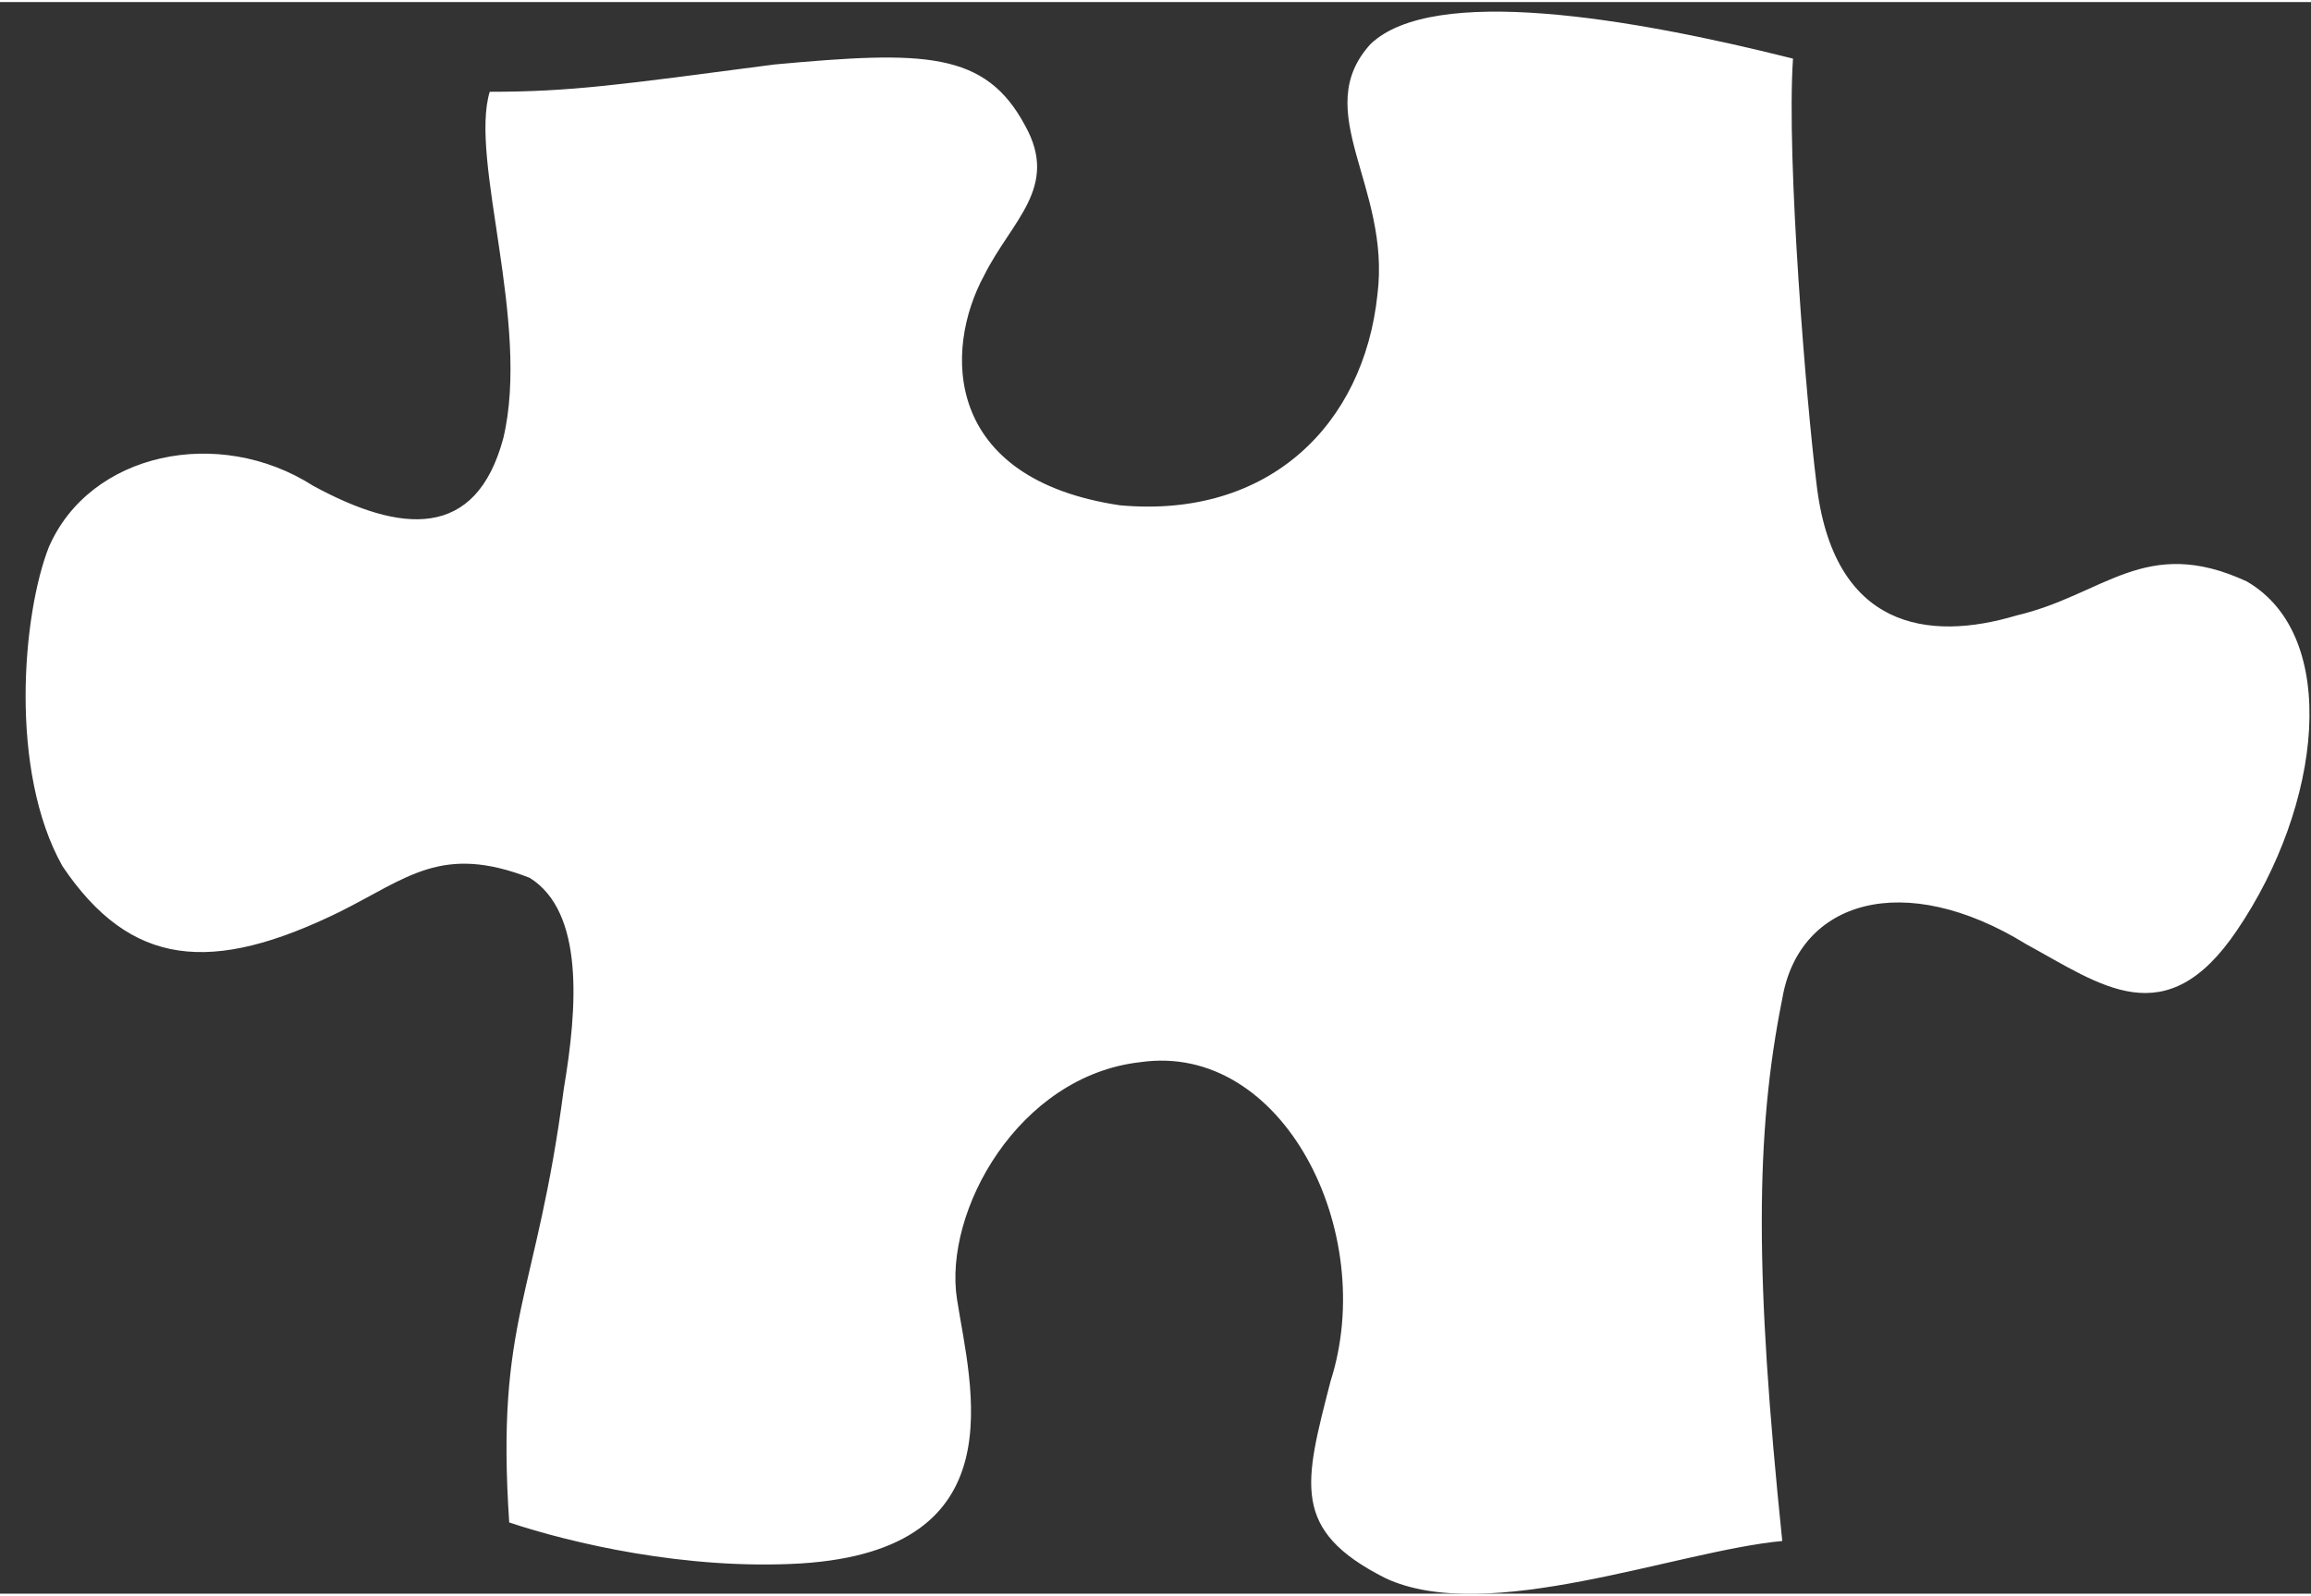 <?xml version="1.0" encoding="utf-8"?>
<svg viewBox="0 0 236.9 163.2" version="1.1" id="レイヤー_1" xmlns="http://www.w3.org/2000/svg" xmlns:xlink="http://www.w3.org/1999/xlink" width="236px" height="163px" x="0px" y="0px" style="enable-background:new 0 0 236.9 163.2;" xml:space="preserve"><rect x="0" y="0" width="236.9" height="163.2" fill="#333333" stroke="none"/><style type="text/css">.st0{fill:#FFFFFF;}</style><g>
	<path class="st0" d="M183.8,5.8c-0.7,10.4,1.4,35.5,2.4,43.5c1.7,15,11.5,16.3,20.5,13.6c9-2.1,13.2-8.3,23.6-3.5c9.7,5.6,7.7,23-1,35.8c-7.3,10.8-13.9,5.6-21.6,1.4c-12.5-7.7-23.3-4.5-25,5.6c-2.8,13.9-2.8,28.5,0,55.6c-10.8,1-30.3,8.7-40.7,3.8c-9.7-4.9-8.3-9.7-5.6-20.2c4.9-15.3-4.9-34.8-19.5-32.7c-12.5,1.4-20.2,15.3-18.8,24.3s6.3,25.7-16,27.1c-11.8,0.7-23.6-2.1-29.9-4.2c-1.4-20.9,2.8-23,5.6-44.5c1.4-8.3,2.1-18.1-3.5-21.6c-9-3.5-12.5,0-19.5,3.5C21.7,99.7,13.4,99,6.4,88.6C0.9,78.8,2.3,62.8,5,55.9c4.2-9.7,17.4-12.5,27.1-6.3c9,4.9,16.7,5.6,19.5-4.9c2.8-11.8-3.5-28.5-1.4-35.5c8.3,0,13.2-0.7,29.2-2.8c15.3-1.4,21.6-1.4,25.7,6.3c3.5,6.3-1.4,9.7-4.2,15.3c-4.2,7.7-4.2,20.9,13.9,23.6c15.3,1.4,25-8.3,26.4-21.6c1.4-11.1-7-18.8-0.7-25.7C146.9-1.8,167.1,1.6,183.8,5.8z"/></g>
</svg>